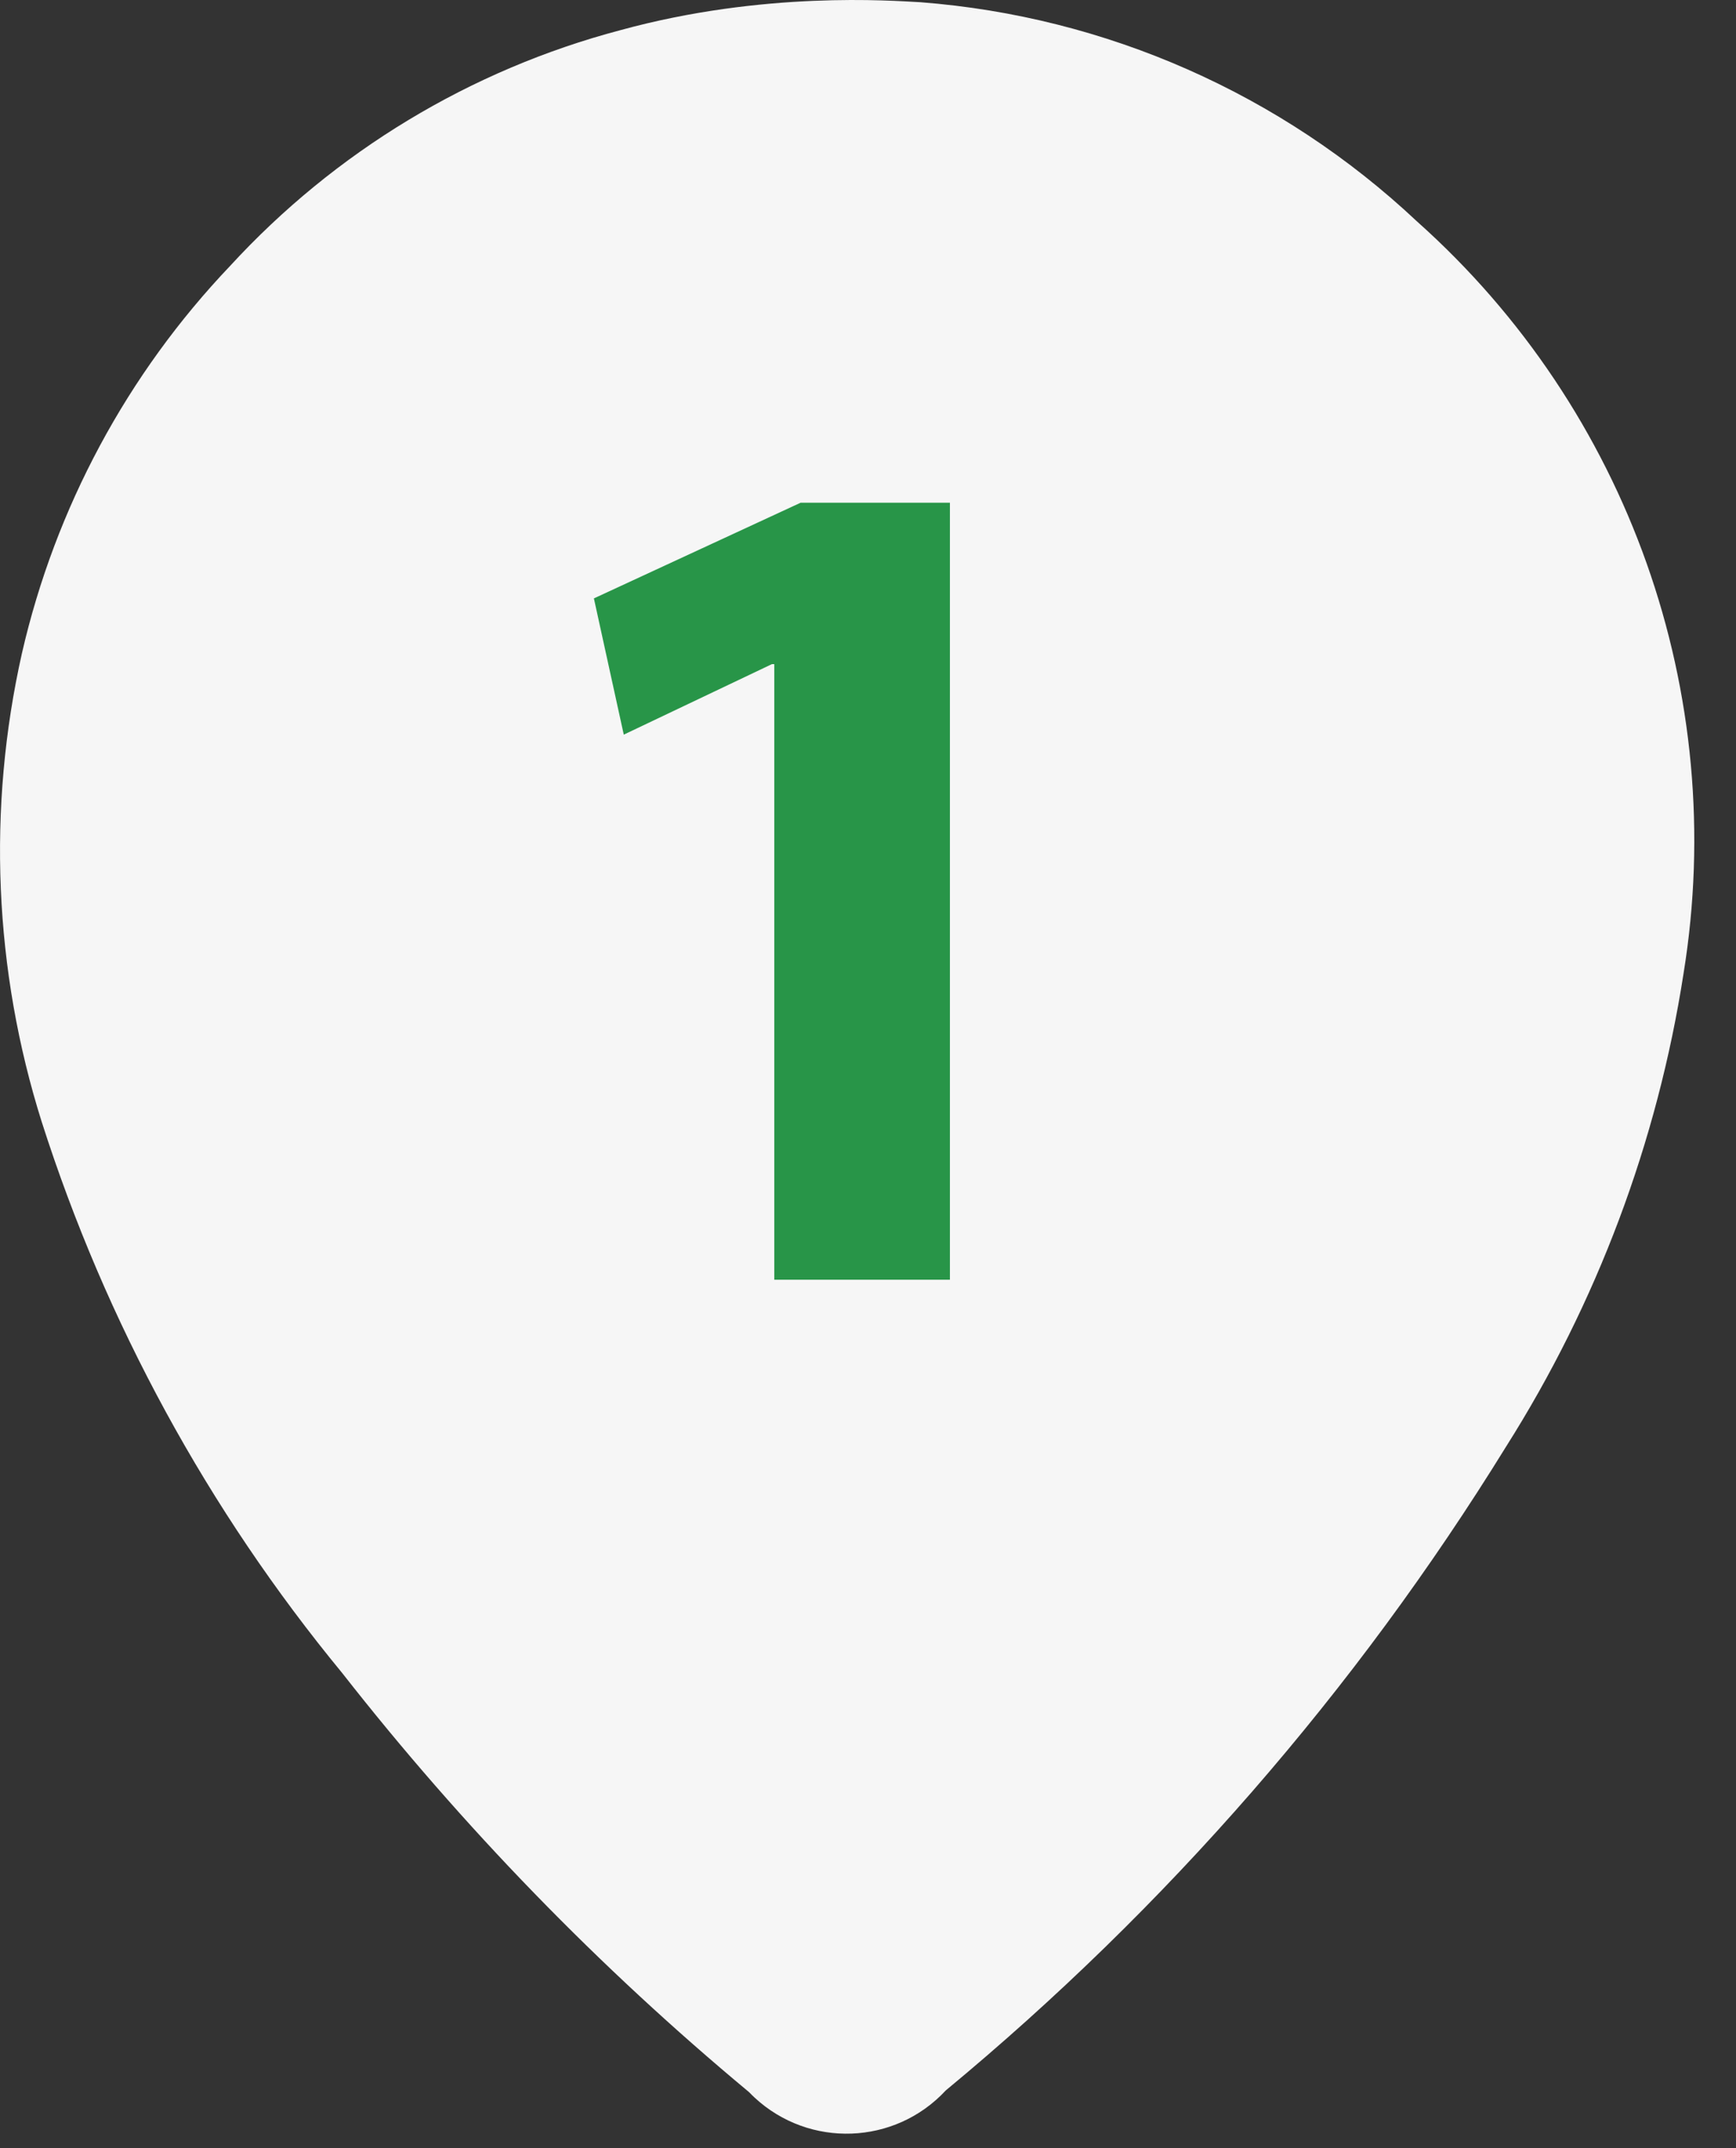 <svg width="38" height="47" viewBox="0 0 38 47" fill="none" xmlns="http://www.w3.org/2000/svg">
<rect x="0" y="0" width="38" height="47" fill="#333333" stroke="none"/>
<g clip-path="url(#clip0_32_1616)">
<path d="M20.152 0.049C24.213 0.362 28.047 2.054 31.016 4.844C35.647 8.972 37.848 15.181 36.851 21.305C36.279 24.987 34.956 28.512 32.963 31.659C29.671 36.99 25.53 41.746 20.702 45.739C19.59 46.937 17.716 47.007 16.517 45.895C16.475 45.856 16.434 45.815 16.394 45.774C13.11 43.044 10.126 39.971 7.493 36.609C4.553 33.041 2.32 28.946 0.912 24.543C-0.133 21.225 -0.283 17.689 0.48 14.294C1.211 11.11 2.785 8.182 5.038 5.817C7.334 3.318 10.296 1.529 13.576 0.661C16.722 -0.202 19.508 0.015 20.152 0.049Z" fill="#F6F6F6"/>
<g clip-path="url(#clip1_32_1616)">
<path d="M16.949 14.531H16.897L13.654 16.074L13 13.093L17.524 11H20.793V28H16.949V14.531Z" fill="#289548"/>
</g>
</g>
<defs>
<clipPath id="clip0_32_1616">
<rect width="37.087" height="46.685" fill="white"/>
</clipPath>
<clipPath id="clip1_32_1616">
<rect width="7.793" height="17" fill="white" transform="translate(13 11)"/>
</clipPath>
</defs>
</svg>
